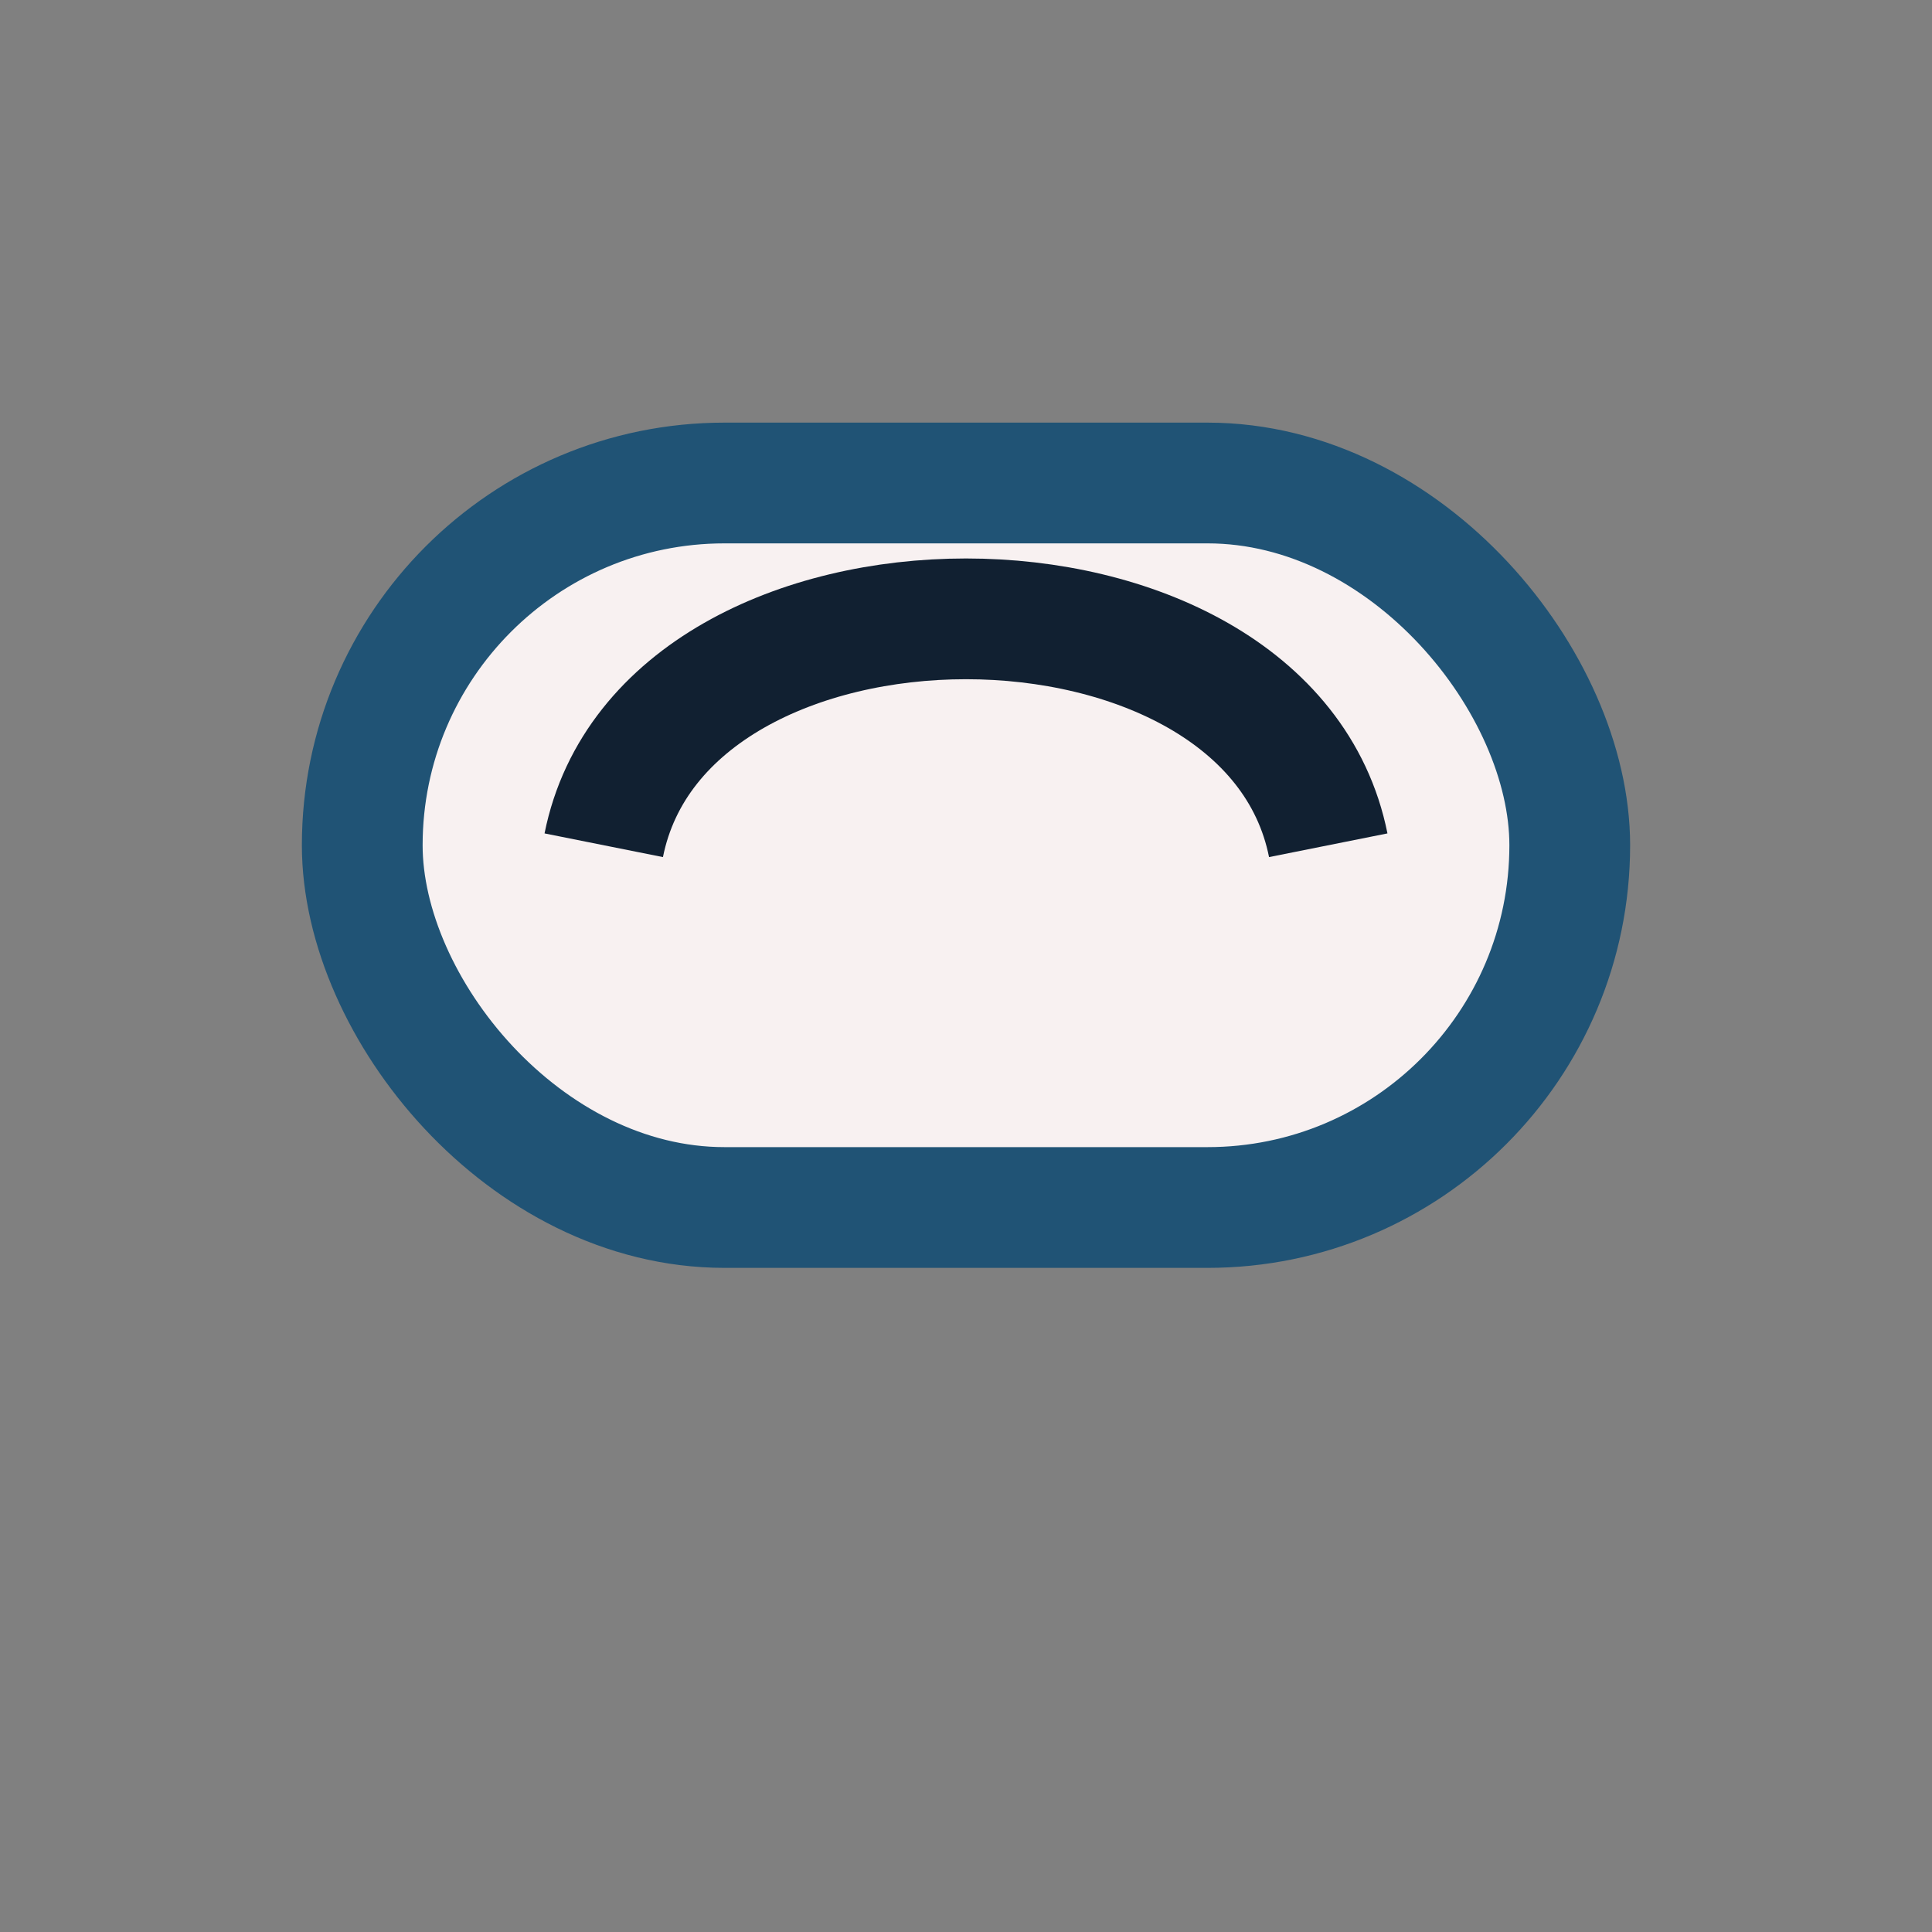 <?xml version="1.0" encoding="UTF-8"?>
<svg xmlns="http://www.w3.org/2000/svg" width="32" height="32" viewBox="0 0 32 32"><rect x="0" y="0" width="32" height="32" fill="#808080" stroke="none"/><rect x="6" y="8" width="20" height="12" rx="6" fill="#F8F1F1" stroke="#205375" stroke-width="2"/><path d="M10 14c1-5 11-5 12 0" fill="none" stroke="#112031" stroke-width="2"/></svg>